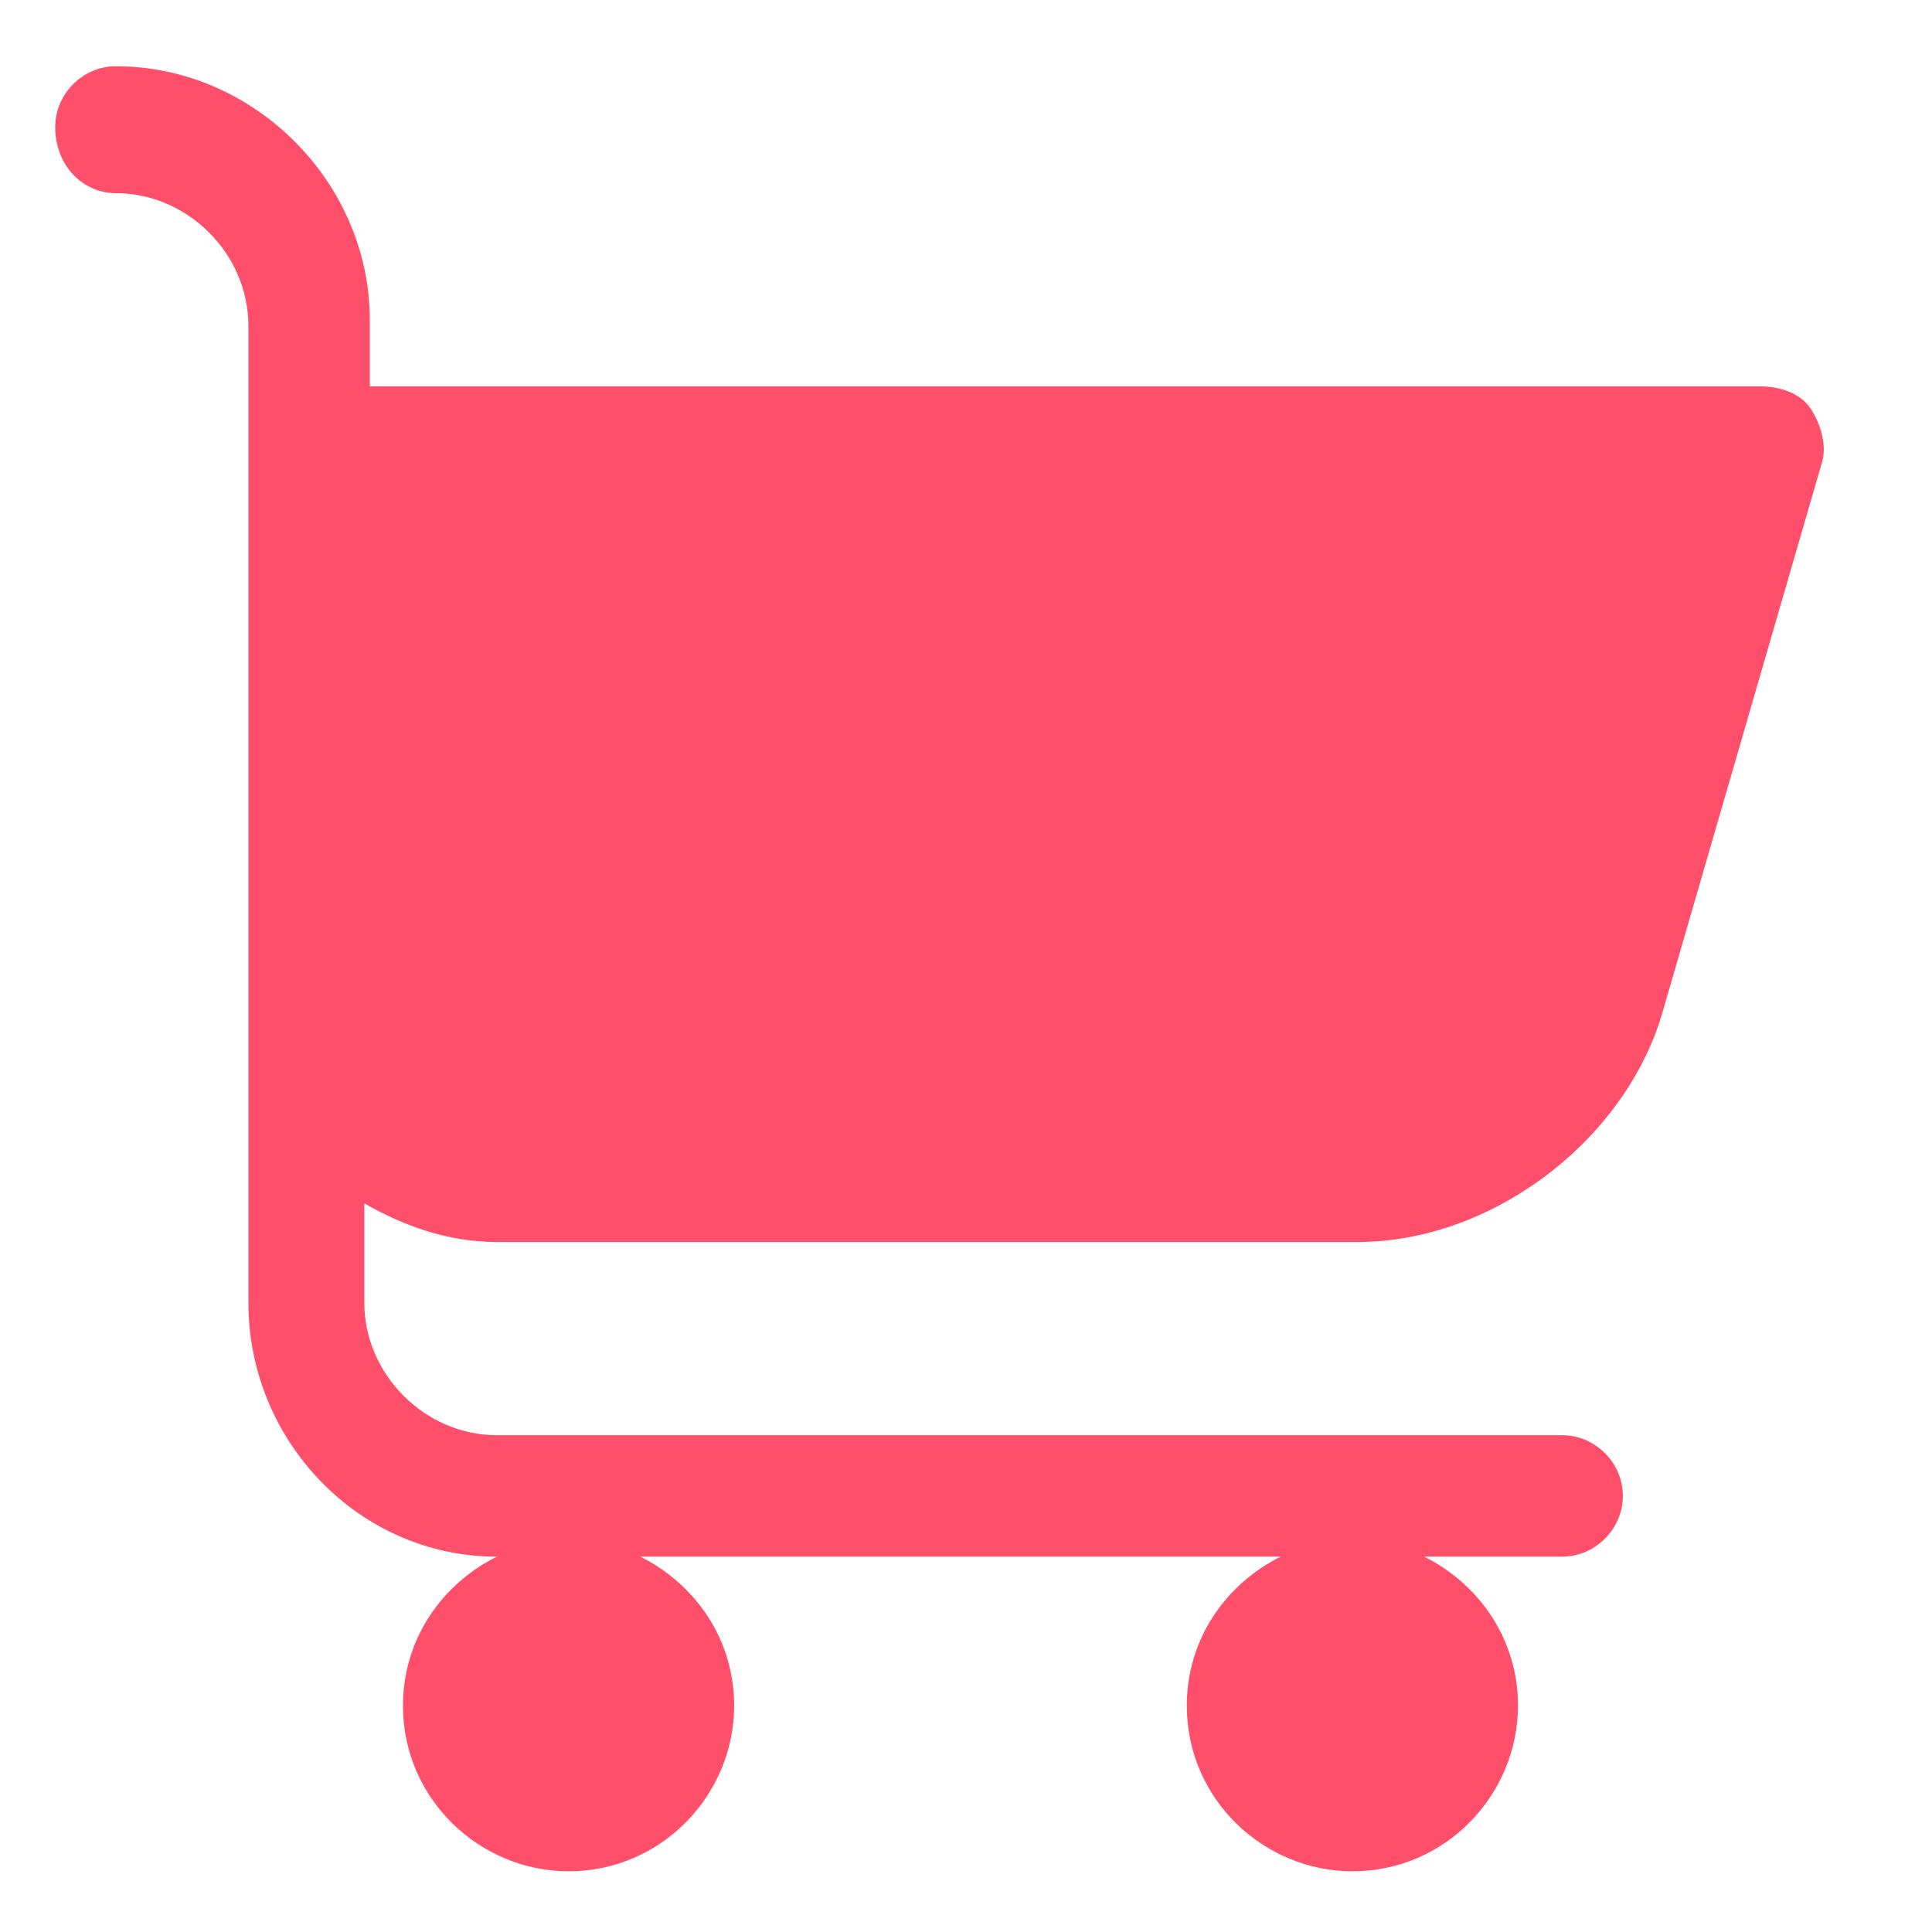 <?xml version="1.0" encoding="utf-8"?>
<!-- Generator: Adobe Illustrator 21.1.0, SVG Export Plug-In . SVG Version: 6.00 Build 0)  -->
<svg version="1.1" id="Layer_1" xmlns="http://www.w3.org/2000/svg" xmlns:xlink="http://www.w3.org/1999/xlink" x="0px" y="0px"
	 width="35px" height="35px" viewBox="0 0 35 35" style="enable-background:new 0 0 35 35;" xml:space="preserve">
<style type="text/css">
	.st0{fill:#ff4f6b;}
</style>
<path class="st0" d="M4.5,23.6c0,2.5,2,4.6,4.5,4.6c-1,0.5-1.7,1.5-1.7,2.7c0,1.7,1.4,3,3,3c1.7,0,3-1.4,3-3c0-1.2-0.7-2.2-1.7-2.7
	h11.6c-1,0.5-1.7,1.5-1.7,2.7c0,1.7,1.4,3,3,3c1.7,0,3-1.4,3-3c0-1.2-0.7-2.2-1.7-2.7h2.5c0.6,0,1.1-0.5,1.1-1.1
	c0-0.6-0.5-1.1-1.1-1.1H9c-1.3,0-2.4-1.1-2.4-2.4v-1.8c0.7,0.4,1.5,0.7,2.4,0.7h15.6c2.4,0,4.8-1.8,5.5-4.1l2.9-10
	c0.1-0.3,0-0.7-0.2-1C32.6,7.1,32.2,7,31.9,7H6.7V5.8c0-2.5-2.1-4.6-4.6-4.6C1.5,1.2,1,1.7,1,2.3C1,3,1.5,3.5,2.1,3.5
	c1.3,0,2.4,1.1,2.4,2.4V23.6z M4.5,23.6"/>
</svg>
